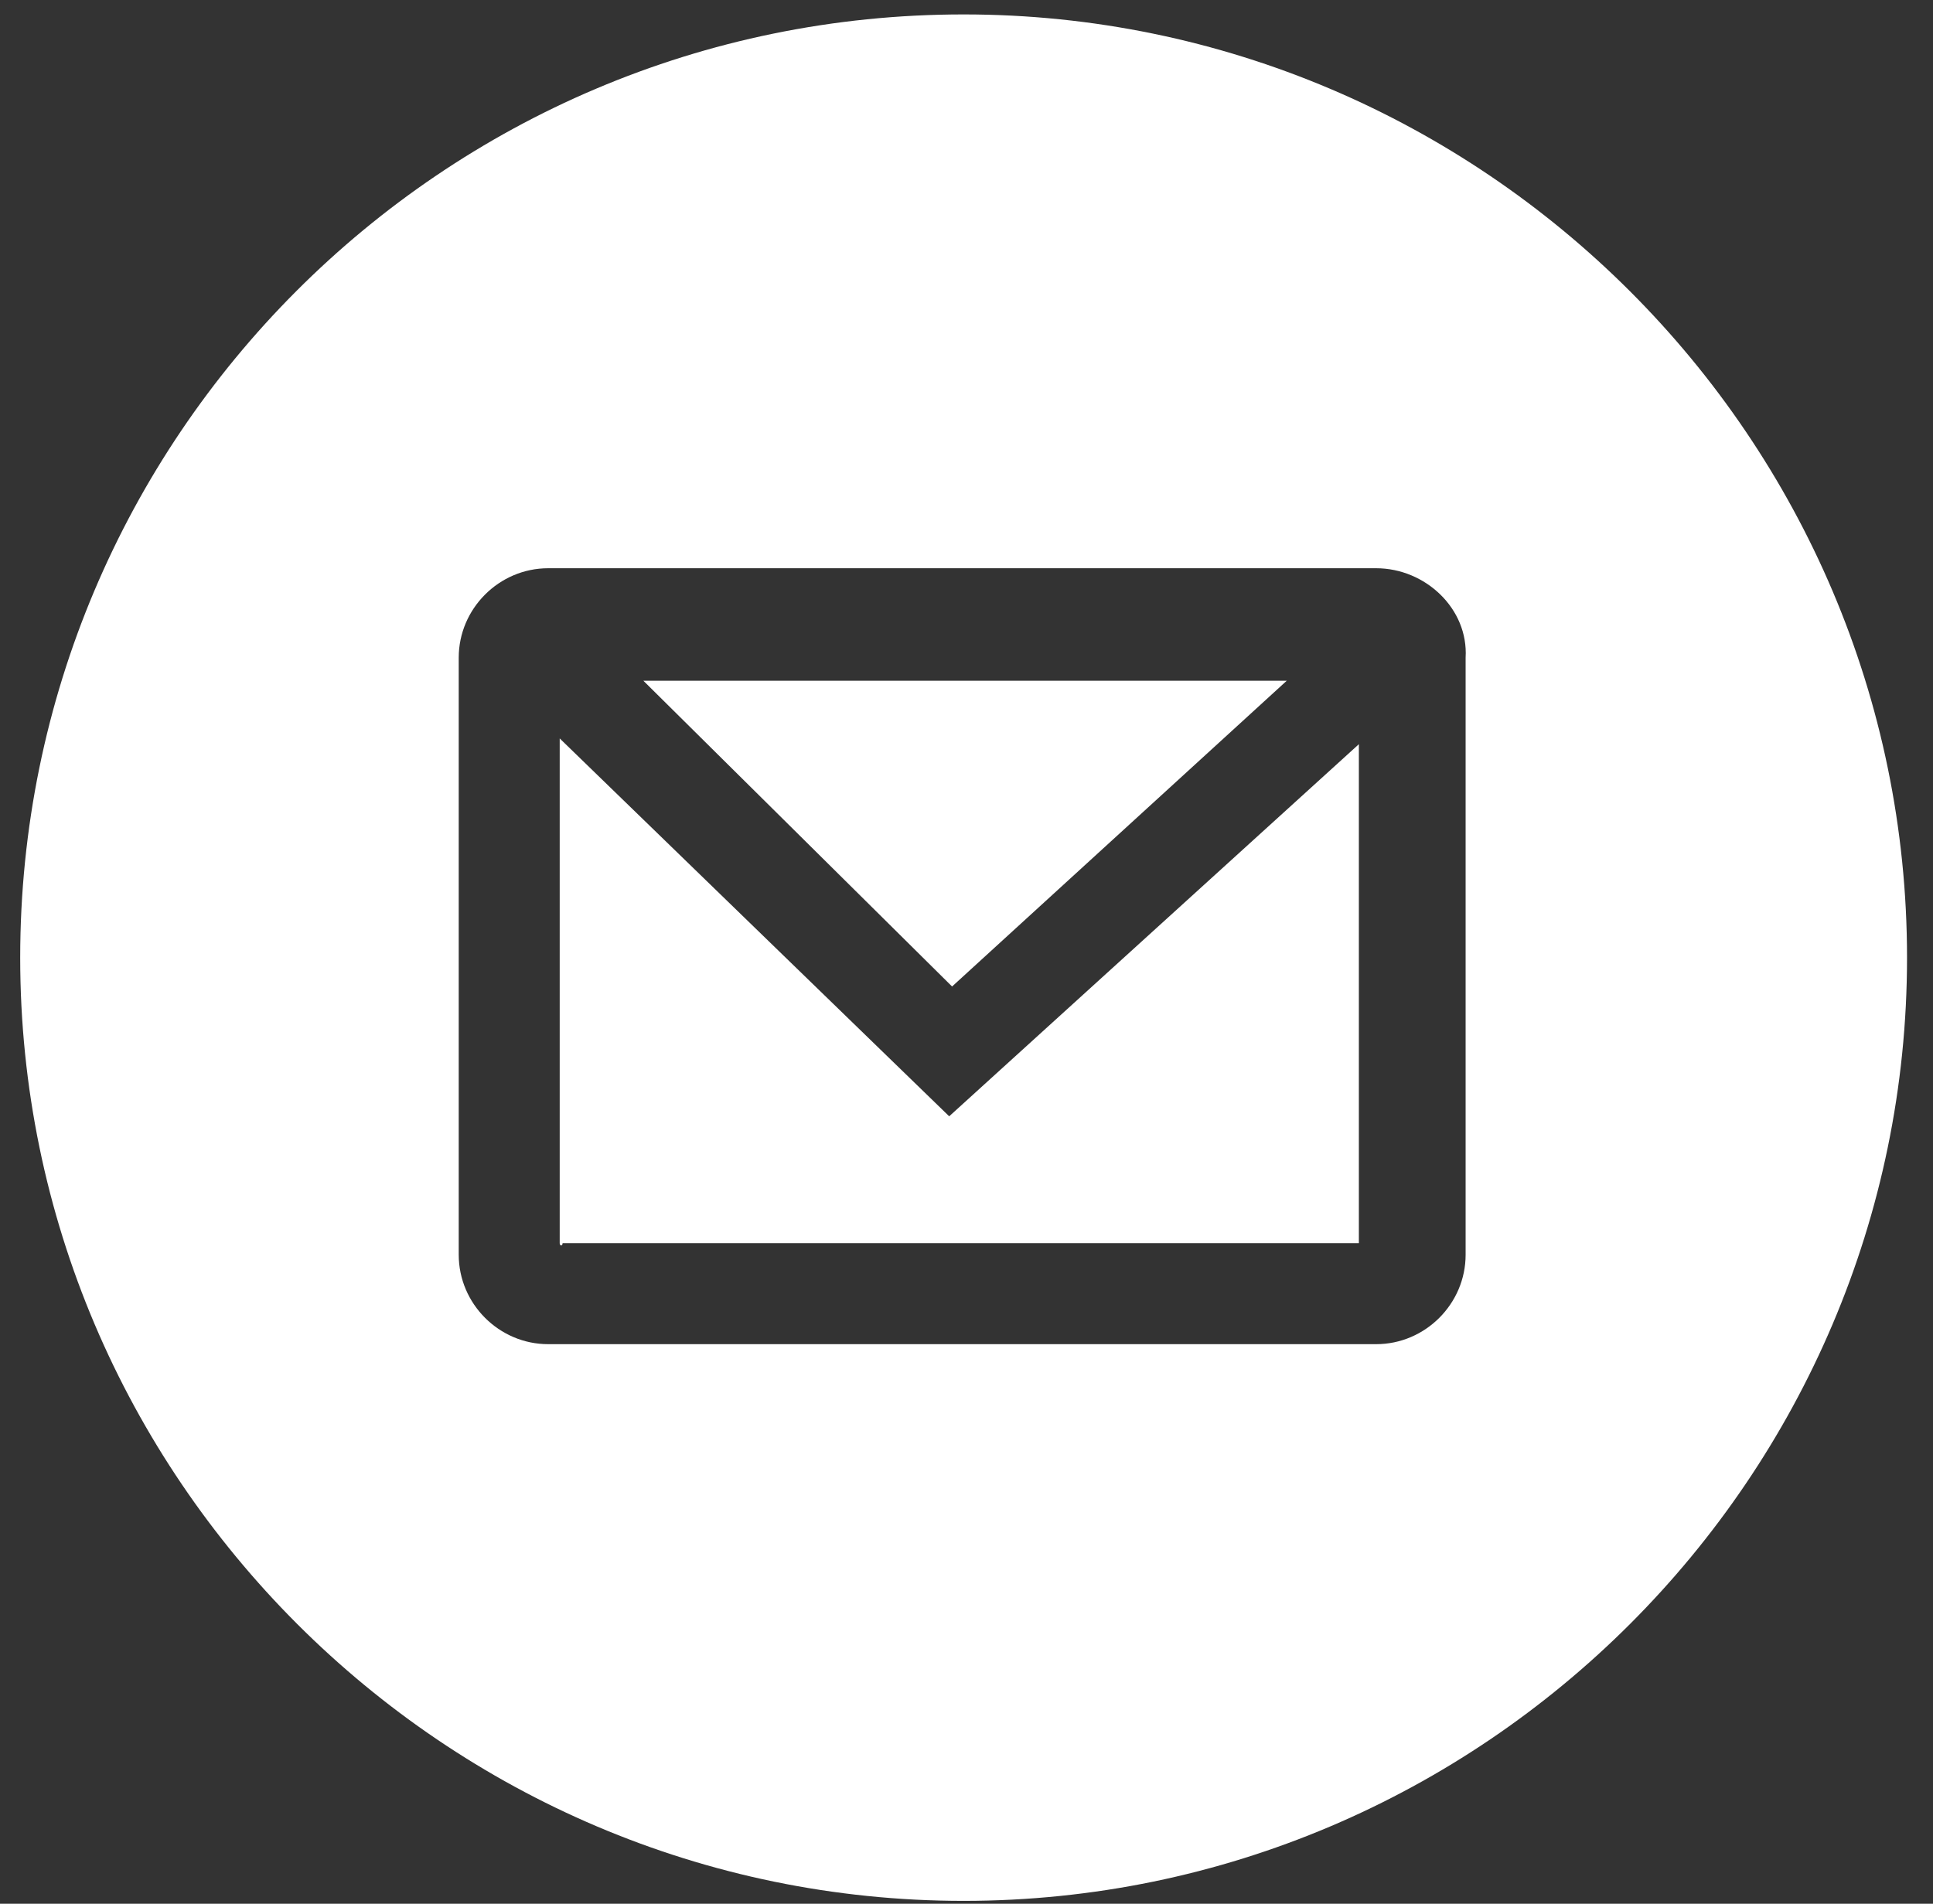 <svg width="67" height="66" viewBox="0 0 67 66" fill="none" xmlns="http://www.w3.org/2000/svg">
<rect x="0" y="0" width="67" height="66" fill="#333333" stroke="none"/>
<path d="M44.6 23.6L33 34.2L22.3 23.6H44.6Z" fill="white"/>
<path d="M47.1 25.8V43.1H19.5C19.5 43.2 19.4 43.2 19.4 43.1V25.6L32.9 38.7L47.1 25.8Z" fill="white"/>
<path d="M33.4 0.5C15.3 0.5 0.7 15.2 0.7 33.2C0.7 51.2 15.4 65.9 33.4 65.9C51.4 65.9 66.1 51.2 66.1 33.2C66.1 15.2 51.4 0.5 33.4 0.5ZM50.8 43.5C50.8 45.2 49.4 46.6 47.7 46.6H19C17.3 46.6 15.9 45.2 15.9 43.5V22.8C15.9 21.1 17.3 19.7 19 19.7H47.7C49.4 19.7 50.9 21.1 50.8 22.8V43.5Z" fill="white"/>
</svg>
